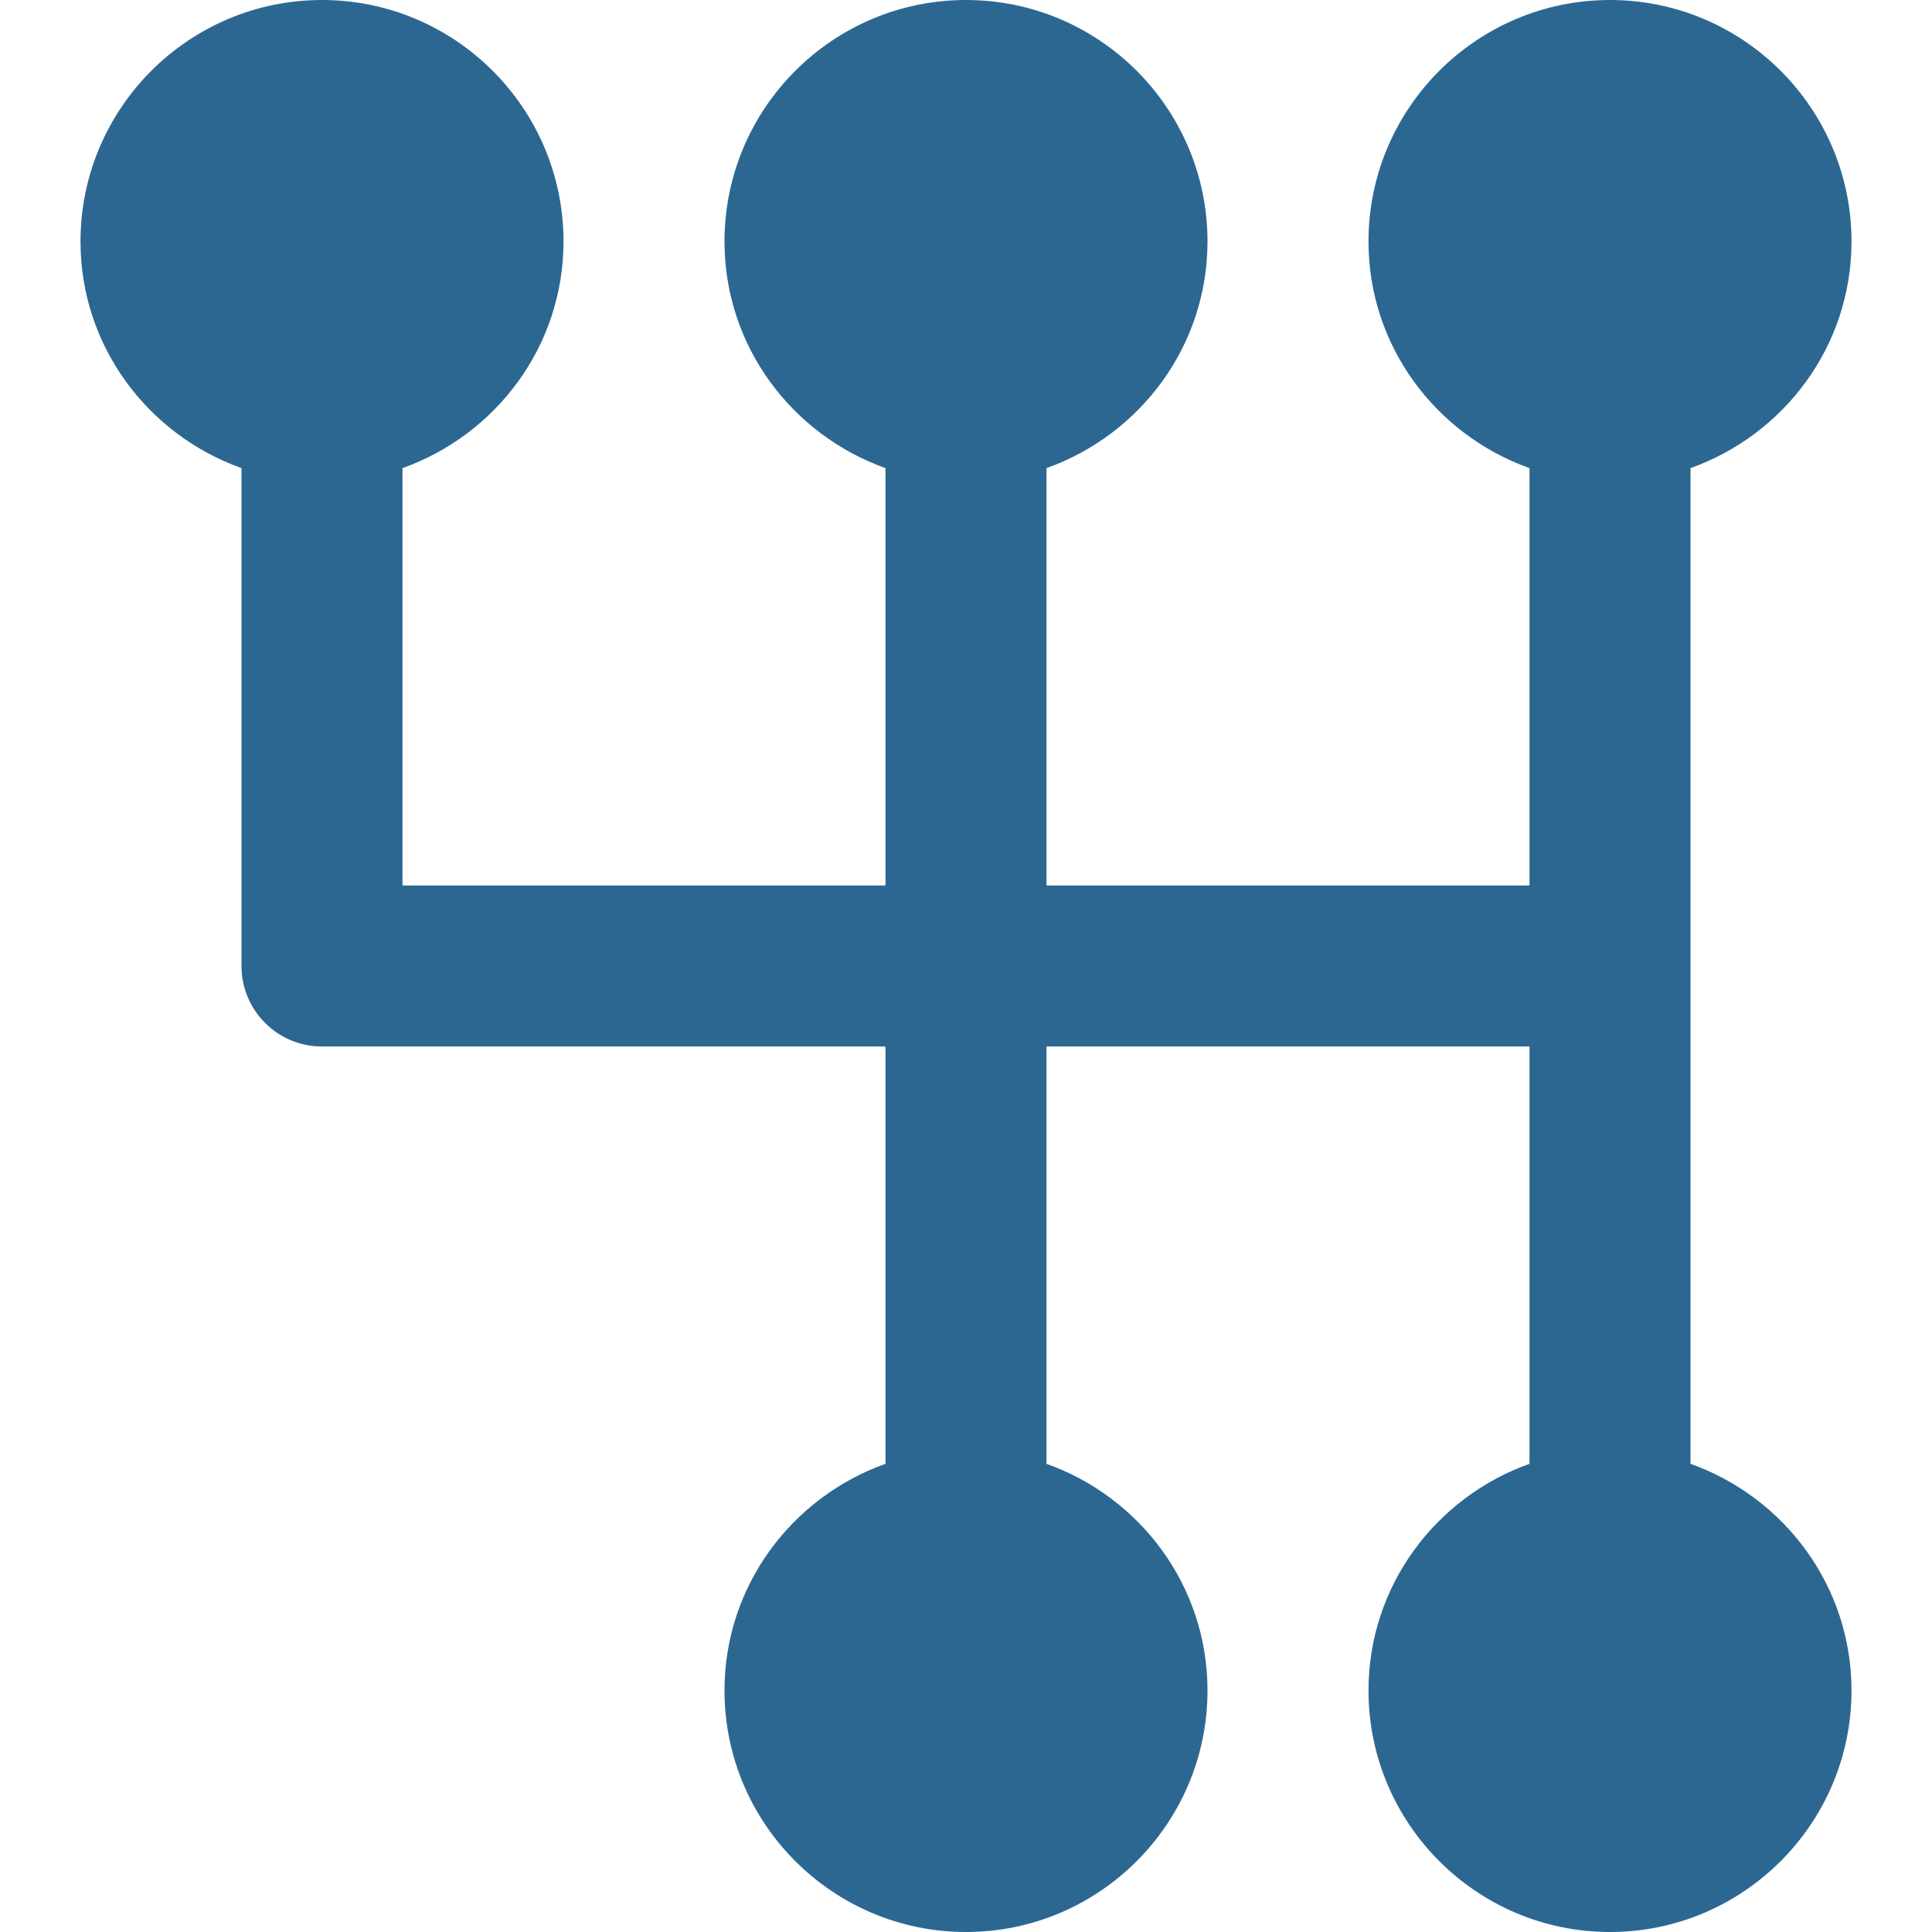 <?xml version="1.0" encoding="UTF-8"?> <svg xmlns="http://www.w3.org/2000/svg" width="30" height="30" viewBox="0 0 30 30" fill="none"><path d="M26.25 22.73V15V7.269C27.701 6.751 28.75 5.378 28.75 3.75C28.75 1.681 27.067 0 25 0C22.933 0 21.25 1.681 21.25 3.75C21.25 5.378 22.299 6.751 23.75 7.269V13.75H16.25V7.269C17.701 6.751 18.75 5.378 18.75 3.75C18.75 1.681 17.067 0 15 0C12.932 0 11.25 1.681 11.25 3.75C11.25 5.378 12.299 6.751 13.75 7.269V13.75H6.25V7.269C7.701 6.751 8.75 5.378 8.75 3.75C8.75 1.681 7.067 0 5 0C2.933 0 1.25 1.681 1.25 3.75C1.25 5.378 2.299 6.751 3.75 7.269V15C3.75 15.69 4.309 16.25 5 16.25H13.75V22.73C12.299 23.247 11.25 24.622 11.25 26.25C11.25 28.317 12.932 30 15 30C17.067 30 18.75 28.317 18.75 26.25C18.75 24.622 17.701 23.247 16.25 22.73V16.25H23.75V22.73C22.299 23.247 21.25 24.622 21.25 26.25C21.25 28.317 22.932 30 25 30C27.067 30 28.75 28.317 28.75 26.25C28.75 24.622 27.701 23.247 26.25 22.73Z" fill="#2C6792"></path></svg> 